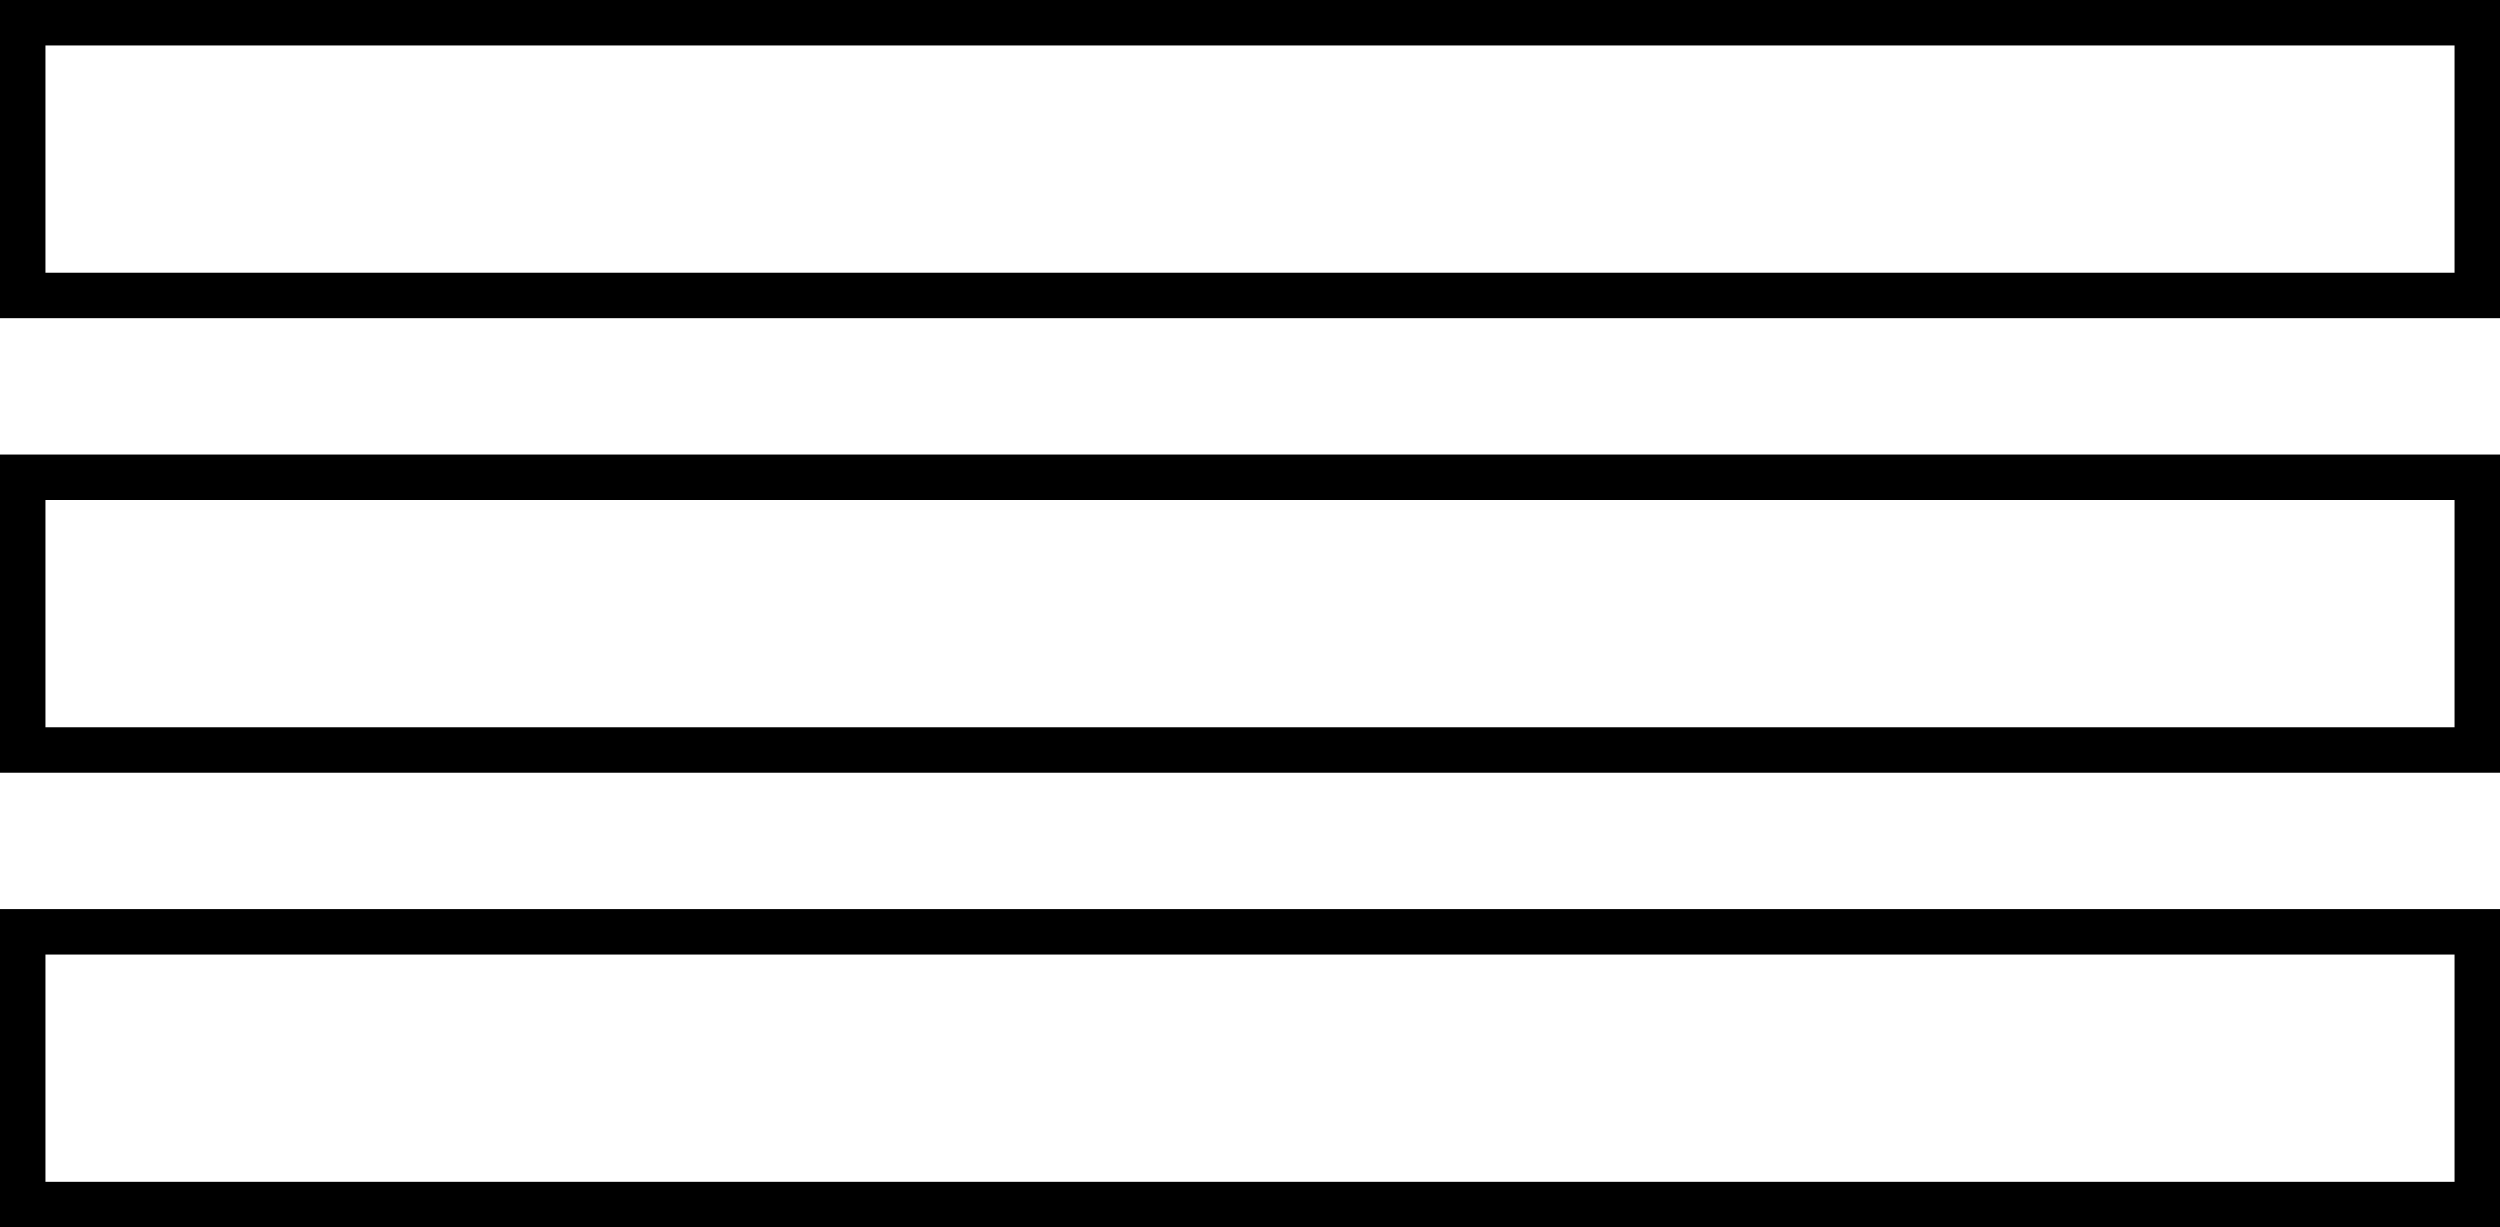 <svg xmlns="http://www.w3.org/2000/svg" width="55" height="27" viewBox="0 0 55 27">
  <g id="Gruppe_600" data-name="Gruppe 600" transform="translate(-316 -23)">
    <path id="Rechteck_190" data-name="Rechteck 190" d="M1,1V54H6V1H1M0,0H7V55H0Z" transform="translate(371 23) rotate(90)"/>
    <path id="Rechteck_191" data-name="Rechteck 191" d="M1,1V54H6V1H1M0,0H7V55H0Z" transform="translate(371 33) rotate(90)"/>
    <path id="Rechteck_192" data-name="Rechteck 192" d="M1,1V54H6V1H1M0,0H7V55H0Z" transform="translate(371 43) rotate(90)"/>
  </g>
</svg>
